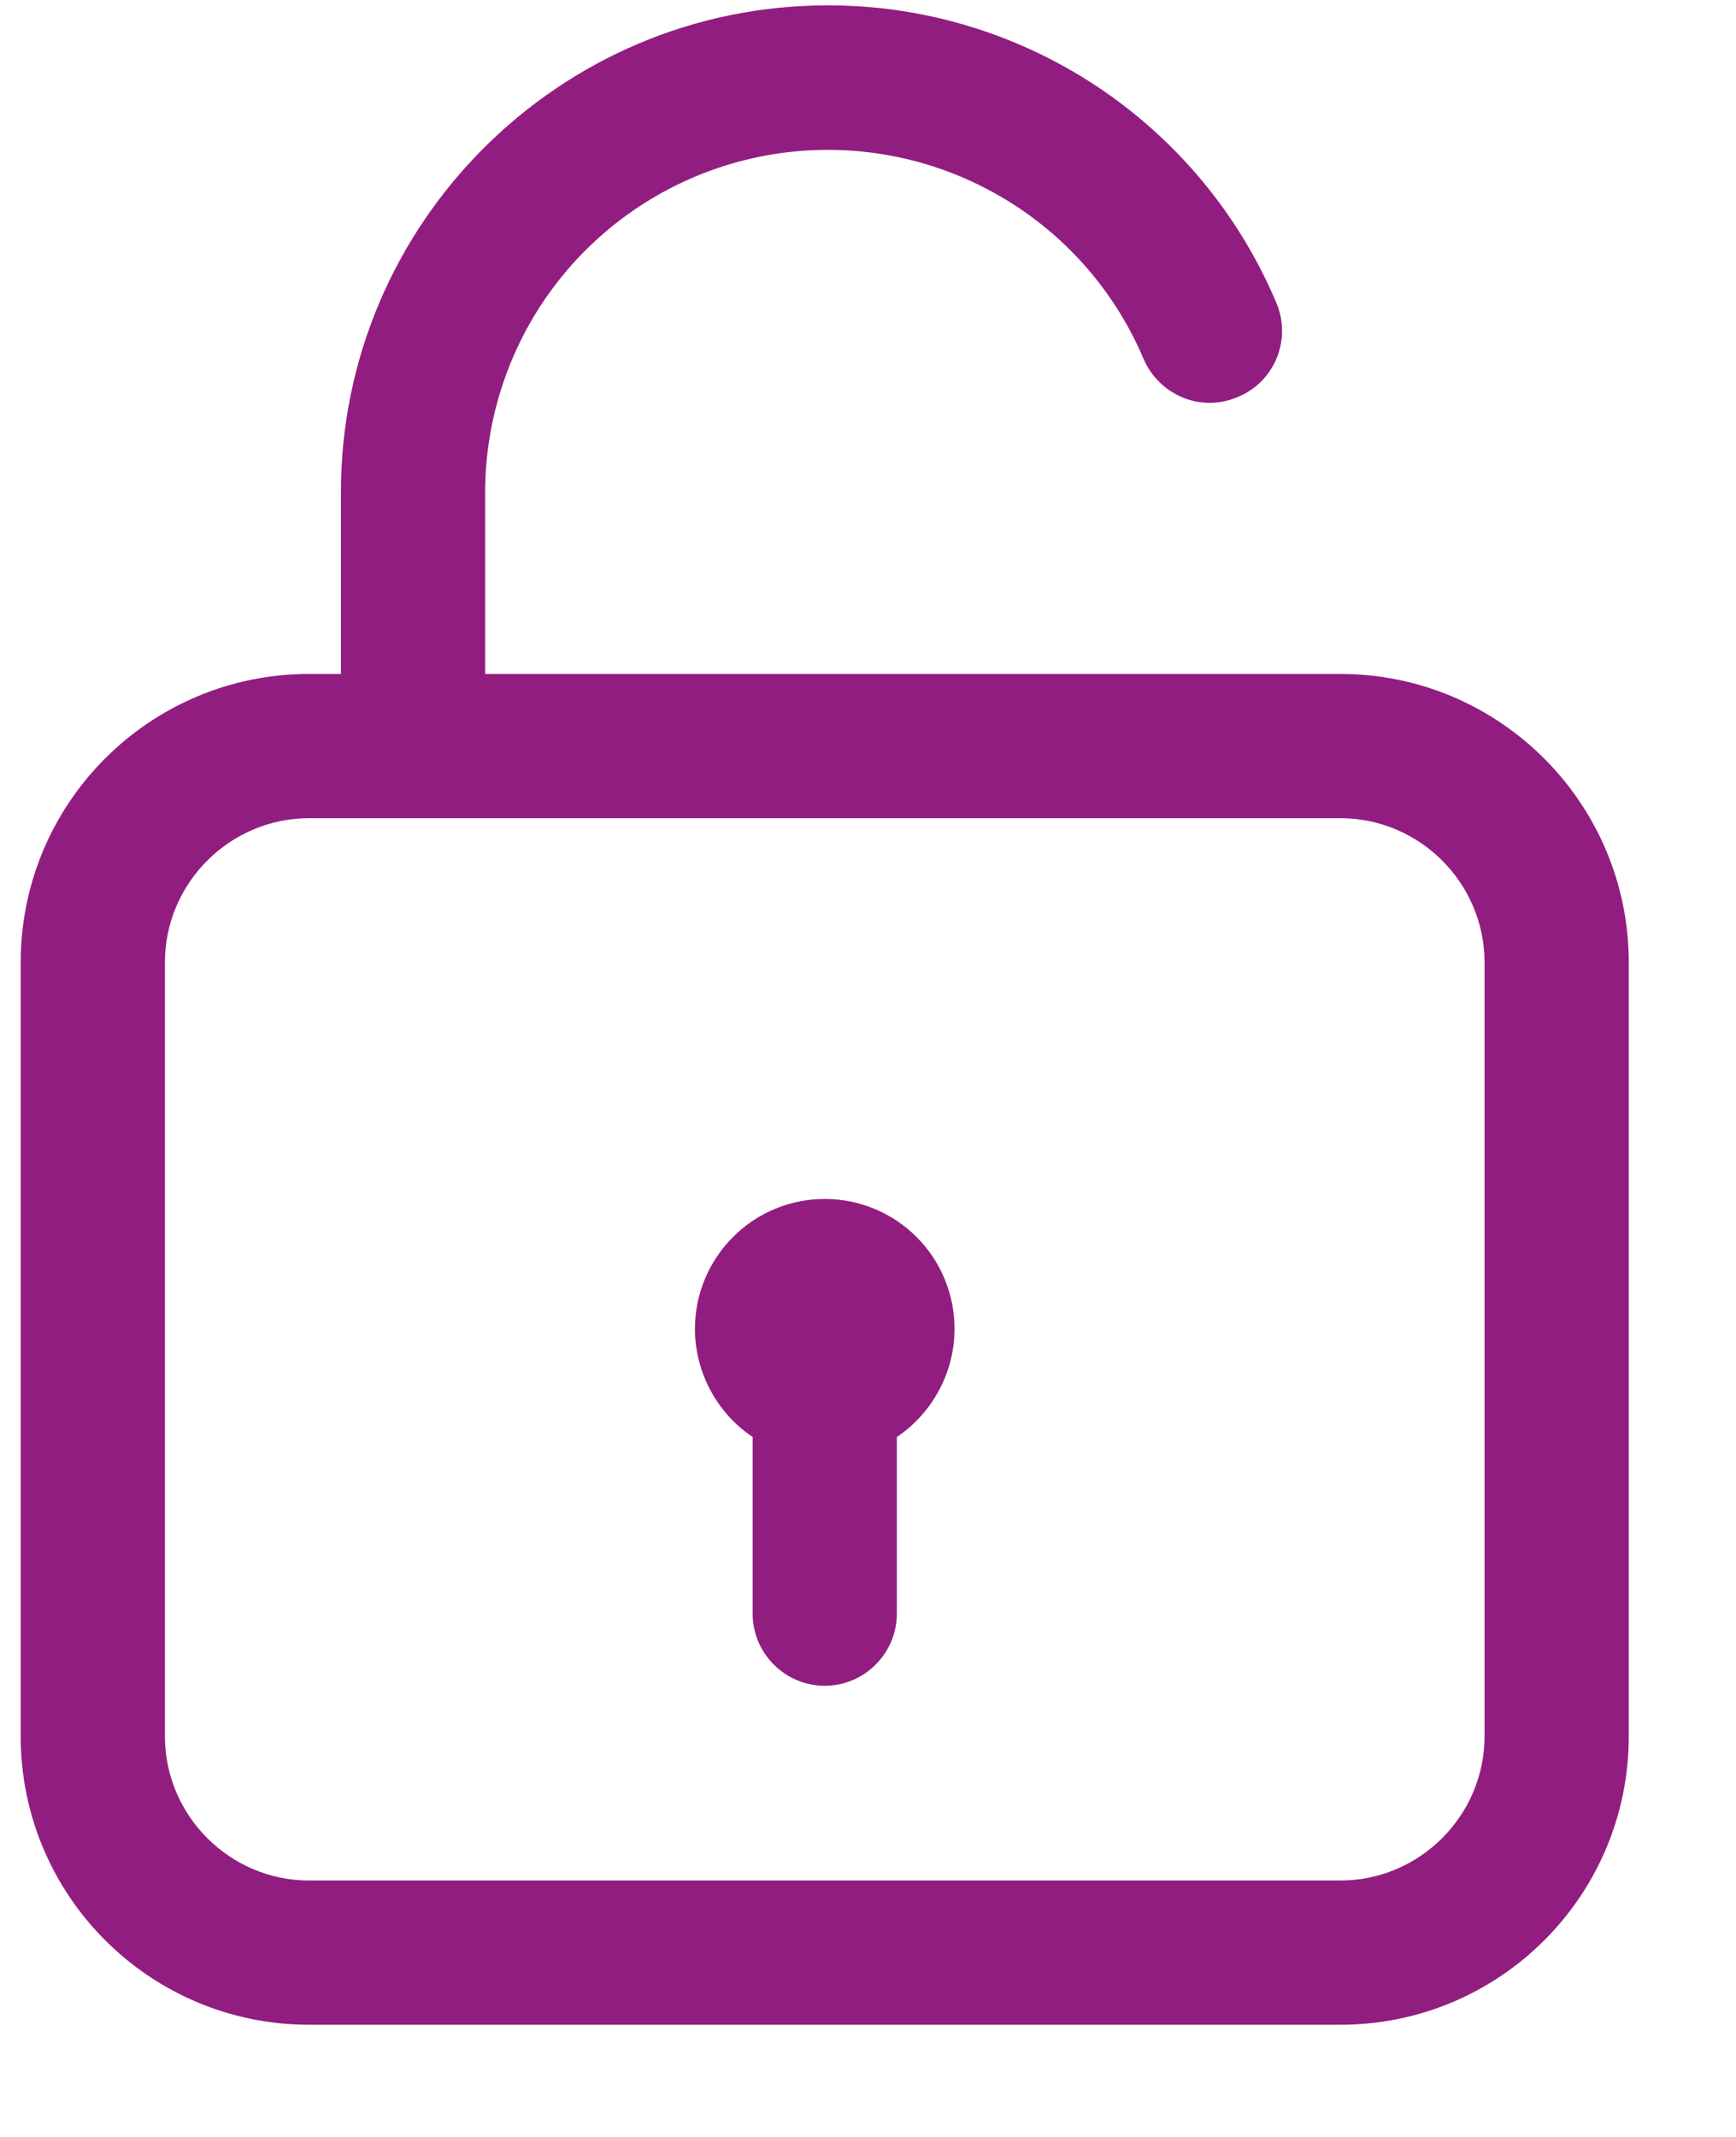 <svg width="13" height="16" viewBox="0 0 13 16" fill="none" xmlns="http://www.w3.org/2000/svg">
<path d="M10.037 5.046H3.633V3.685C3.634 3.093 3.839 2.52 4.214 2.062C4.589 1.605 5.11 1.291 5.69 1.173C6.27 1.056 6.873 1.142 7.396 1.418C7.92 1.693 8.332 2.141 8.563 2.686C8.682 2.961 8.995 3.091 9.27 2.972C9.546 2.859 9.675 2.54 9.557 2.265C9.278 1.605 8.81 1.042 8.213 0.646C7.615 0.25 6.914 0.039 6.198 0.04C4.189 0.04 2.553 1.676 2.553 3.685V5.046H2.315C1.122 5.046 0.155 6.012 0.155 7.206V13C0.155 14.193 1.122 15.16 2.315 15.16H10.037C11.231 15.16 12.197 14.193 12.197 13V7.206C12.197 6.018 11.231 5.046 10.037 5.046ZM11.117 13C11.117 13.594 10.631 14.08 10.037 14.08H2.315C1.721 14.08 1.235 13.594 1.235 13V7.206C1.235 6.612 1.721 6.126 2.315 6.126H10.037C10.631 6.126 11.117 6.612 11.117 7.206V13ZM7.148 9.949C7.148 10.284 6.975 10.586 6.716 10.759V12.082C6.716 12.379 6.473 12.622 6.176 12.622C5.879 12.622 5.636 12.379 5.636 12.082V10.759C5.377 10.586 5.204 10.284 5.204 9.949C5.204 9.691 5.307 9.444 5.489 9.262C5.671 9.079 5.918 8.977 6.176 8.977C6.434 8.977 6.681 9.079 6.864 9.262C7.046 9.444 7.148 9.691 7.148 9.949Z" fill="#921D80"/>
</svg>
